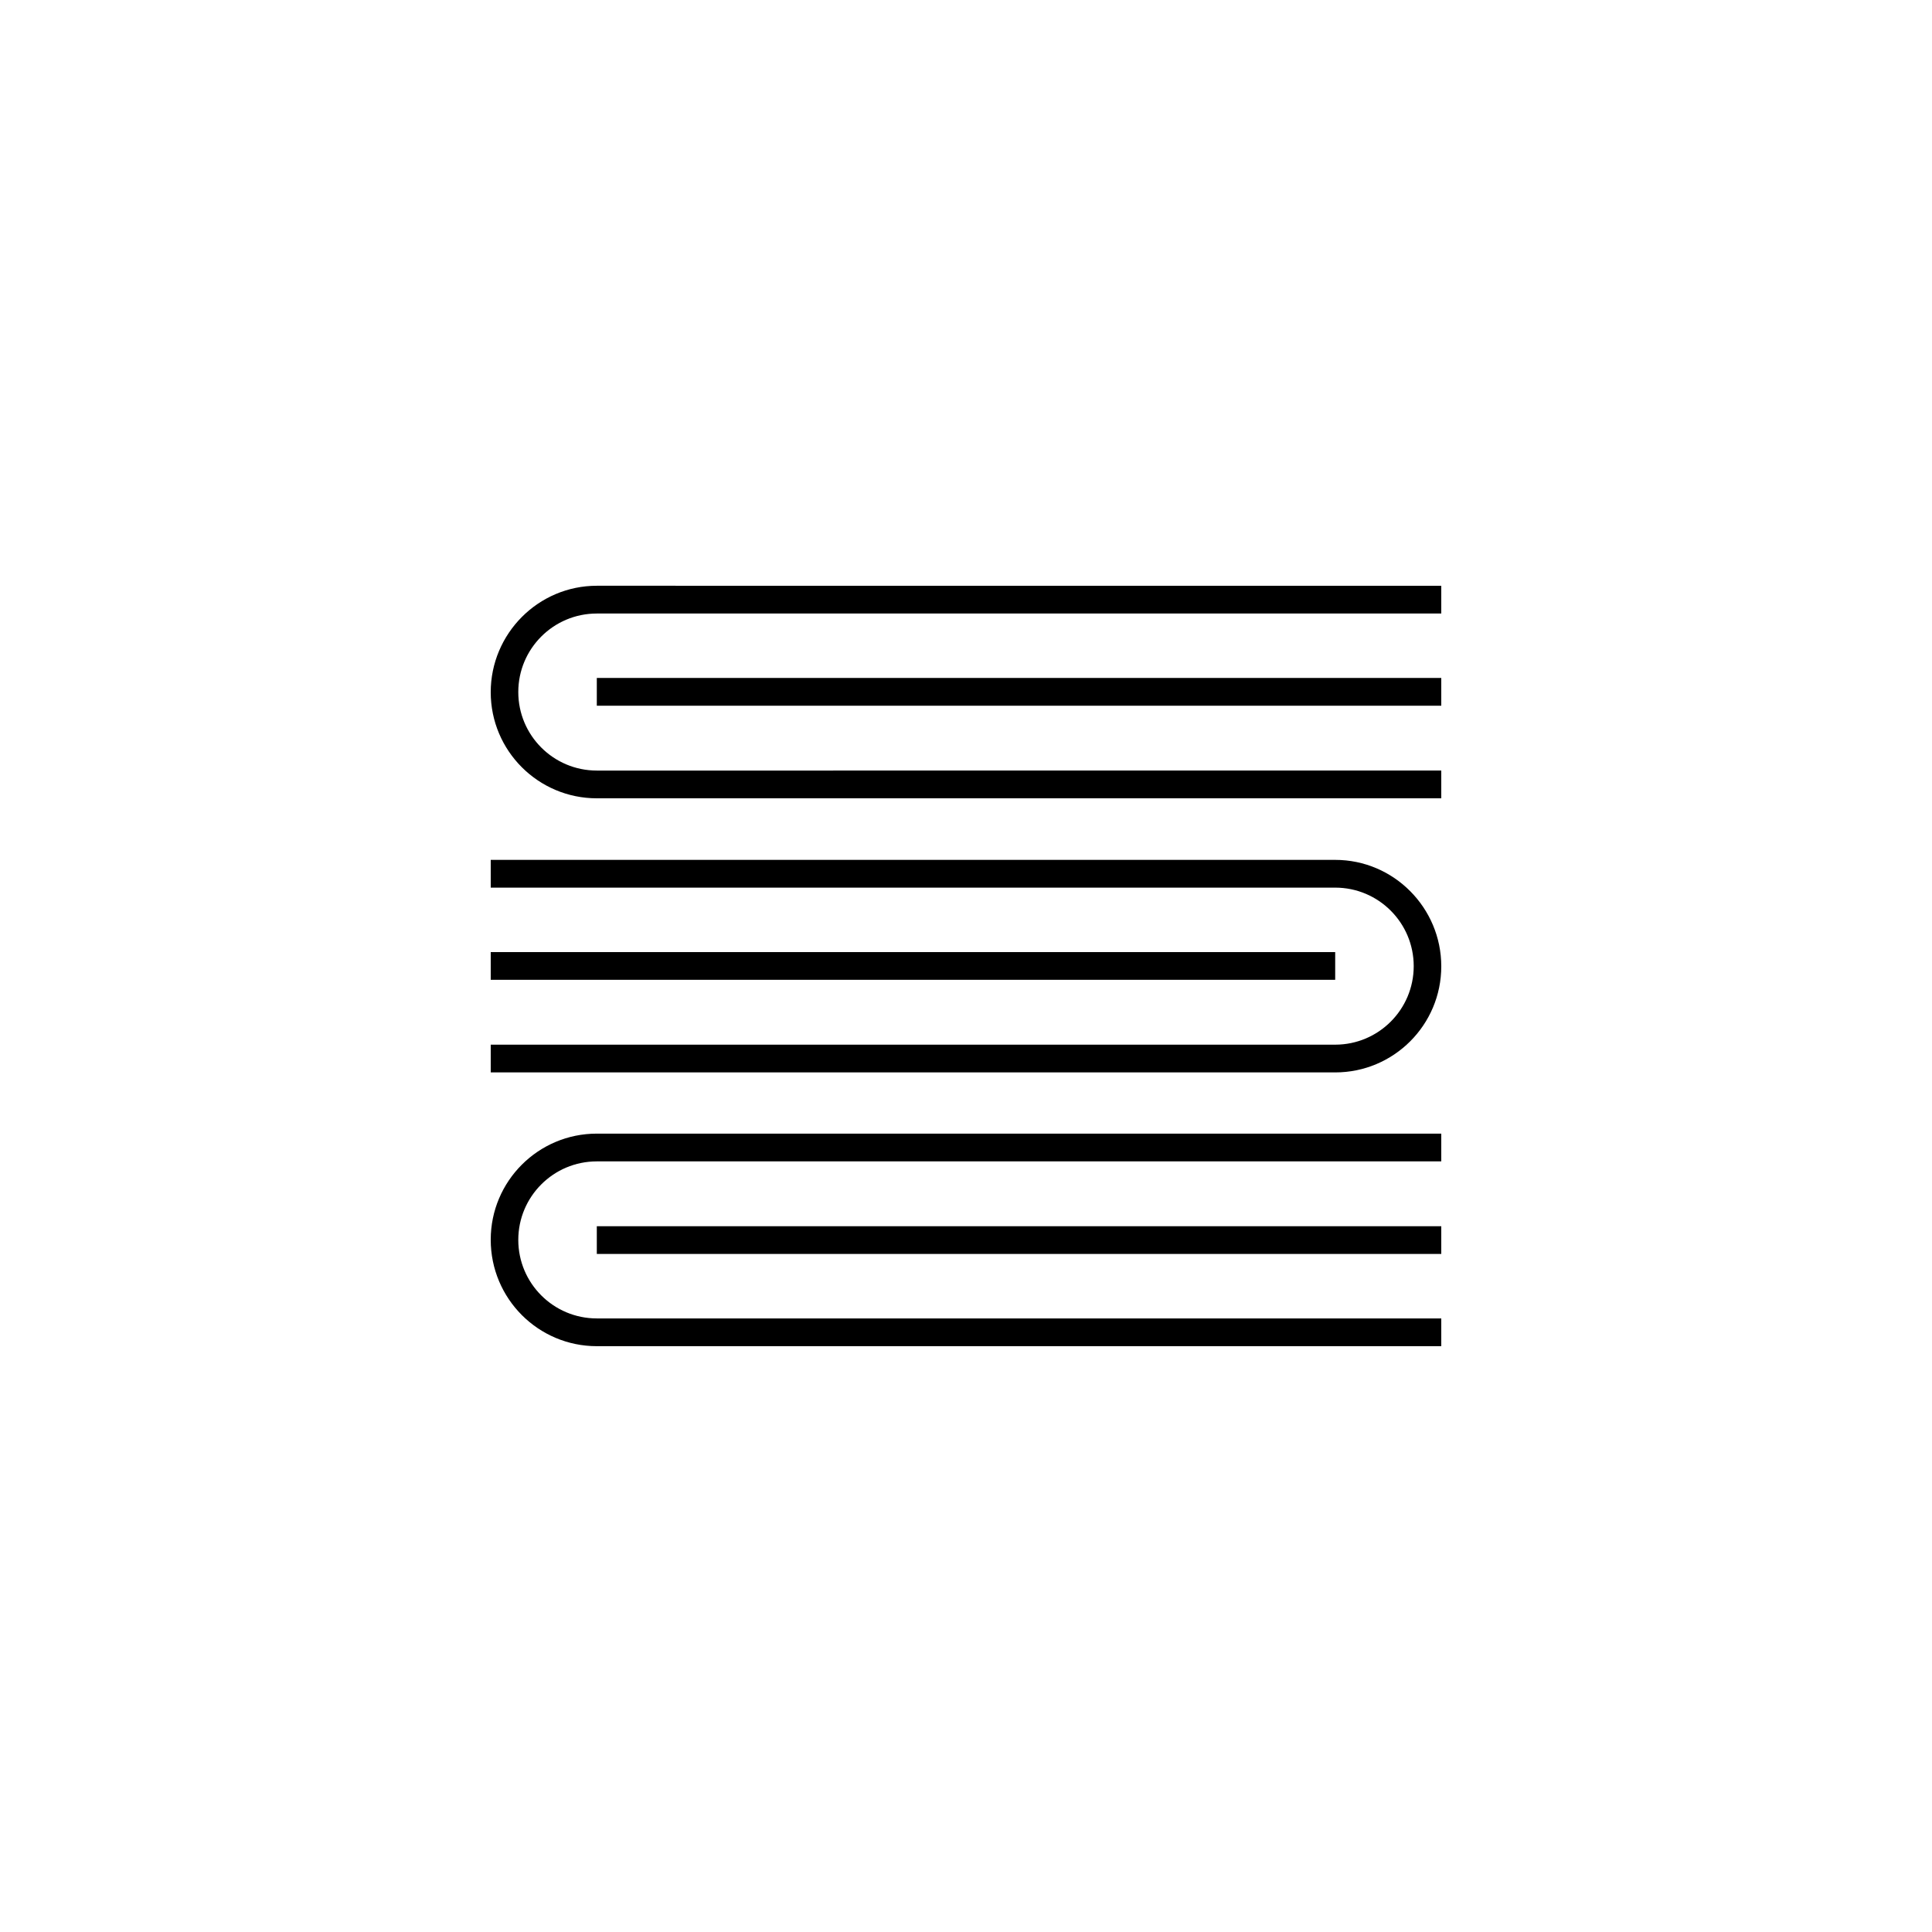 <?xml version="1.0" encoding="UTF-8"?>
<!-- Uploaded to: ICON Repo, www.svgrepo.com, Generator: ICON Repo Mixer Tools -->
<svg fill="#000000" width="800px" height="800px" version="1.1" viewBox="144 144 512 512" xmlns="http://www.w3.org/2000/svg">
 <path d="m525.95 306.59h-223.79c-11.488 0-20.809 9.32-20.809 20.809 0 11.488 9.32 20.809 20.809 20.809l223.79-0.004v7.356h-223.79c-15.516 0-28.113-12.594-28.113-28.113 0-15.516 12.594-28.215 28.113-28.215l223.79 0.004zm-223.79 24.434h223.79v-7.356h-223.79zm0 169.73h223.79v-7.356h-223.79c-11.488 0-20.809-9.32-20.809-20.809 0-11.488 9.32-20.809 20.809-20.809h223.79v-7.356h-223.79c-15.516 0-28.113 12.594-28.113 28.113 0 15.617 12.594 28.215 28.113 28.215zm0-24.438h223.79v-7.356h-223.79zm195.68-104.44h-223.79v7.356h223.79c11.488 0 20.809 9.32 20.809 20.809s-9.32 20.809-20.809 20.809l-223.79-0.004v7.356h223.79c15.516 0 28.113-12.594 28.113-28.113-0.004-15.516-12.598-28.211-28.113-28.211zm0 24.434h-223.79v7.356h223.79z"/>
</svg>